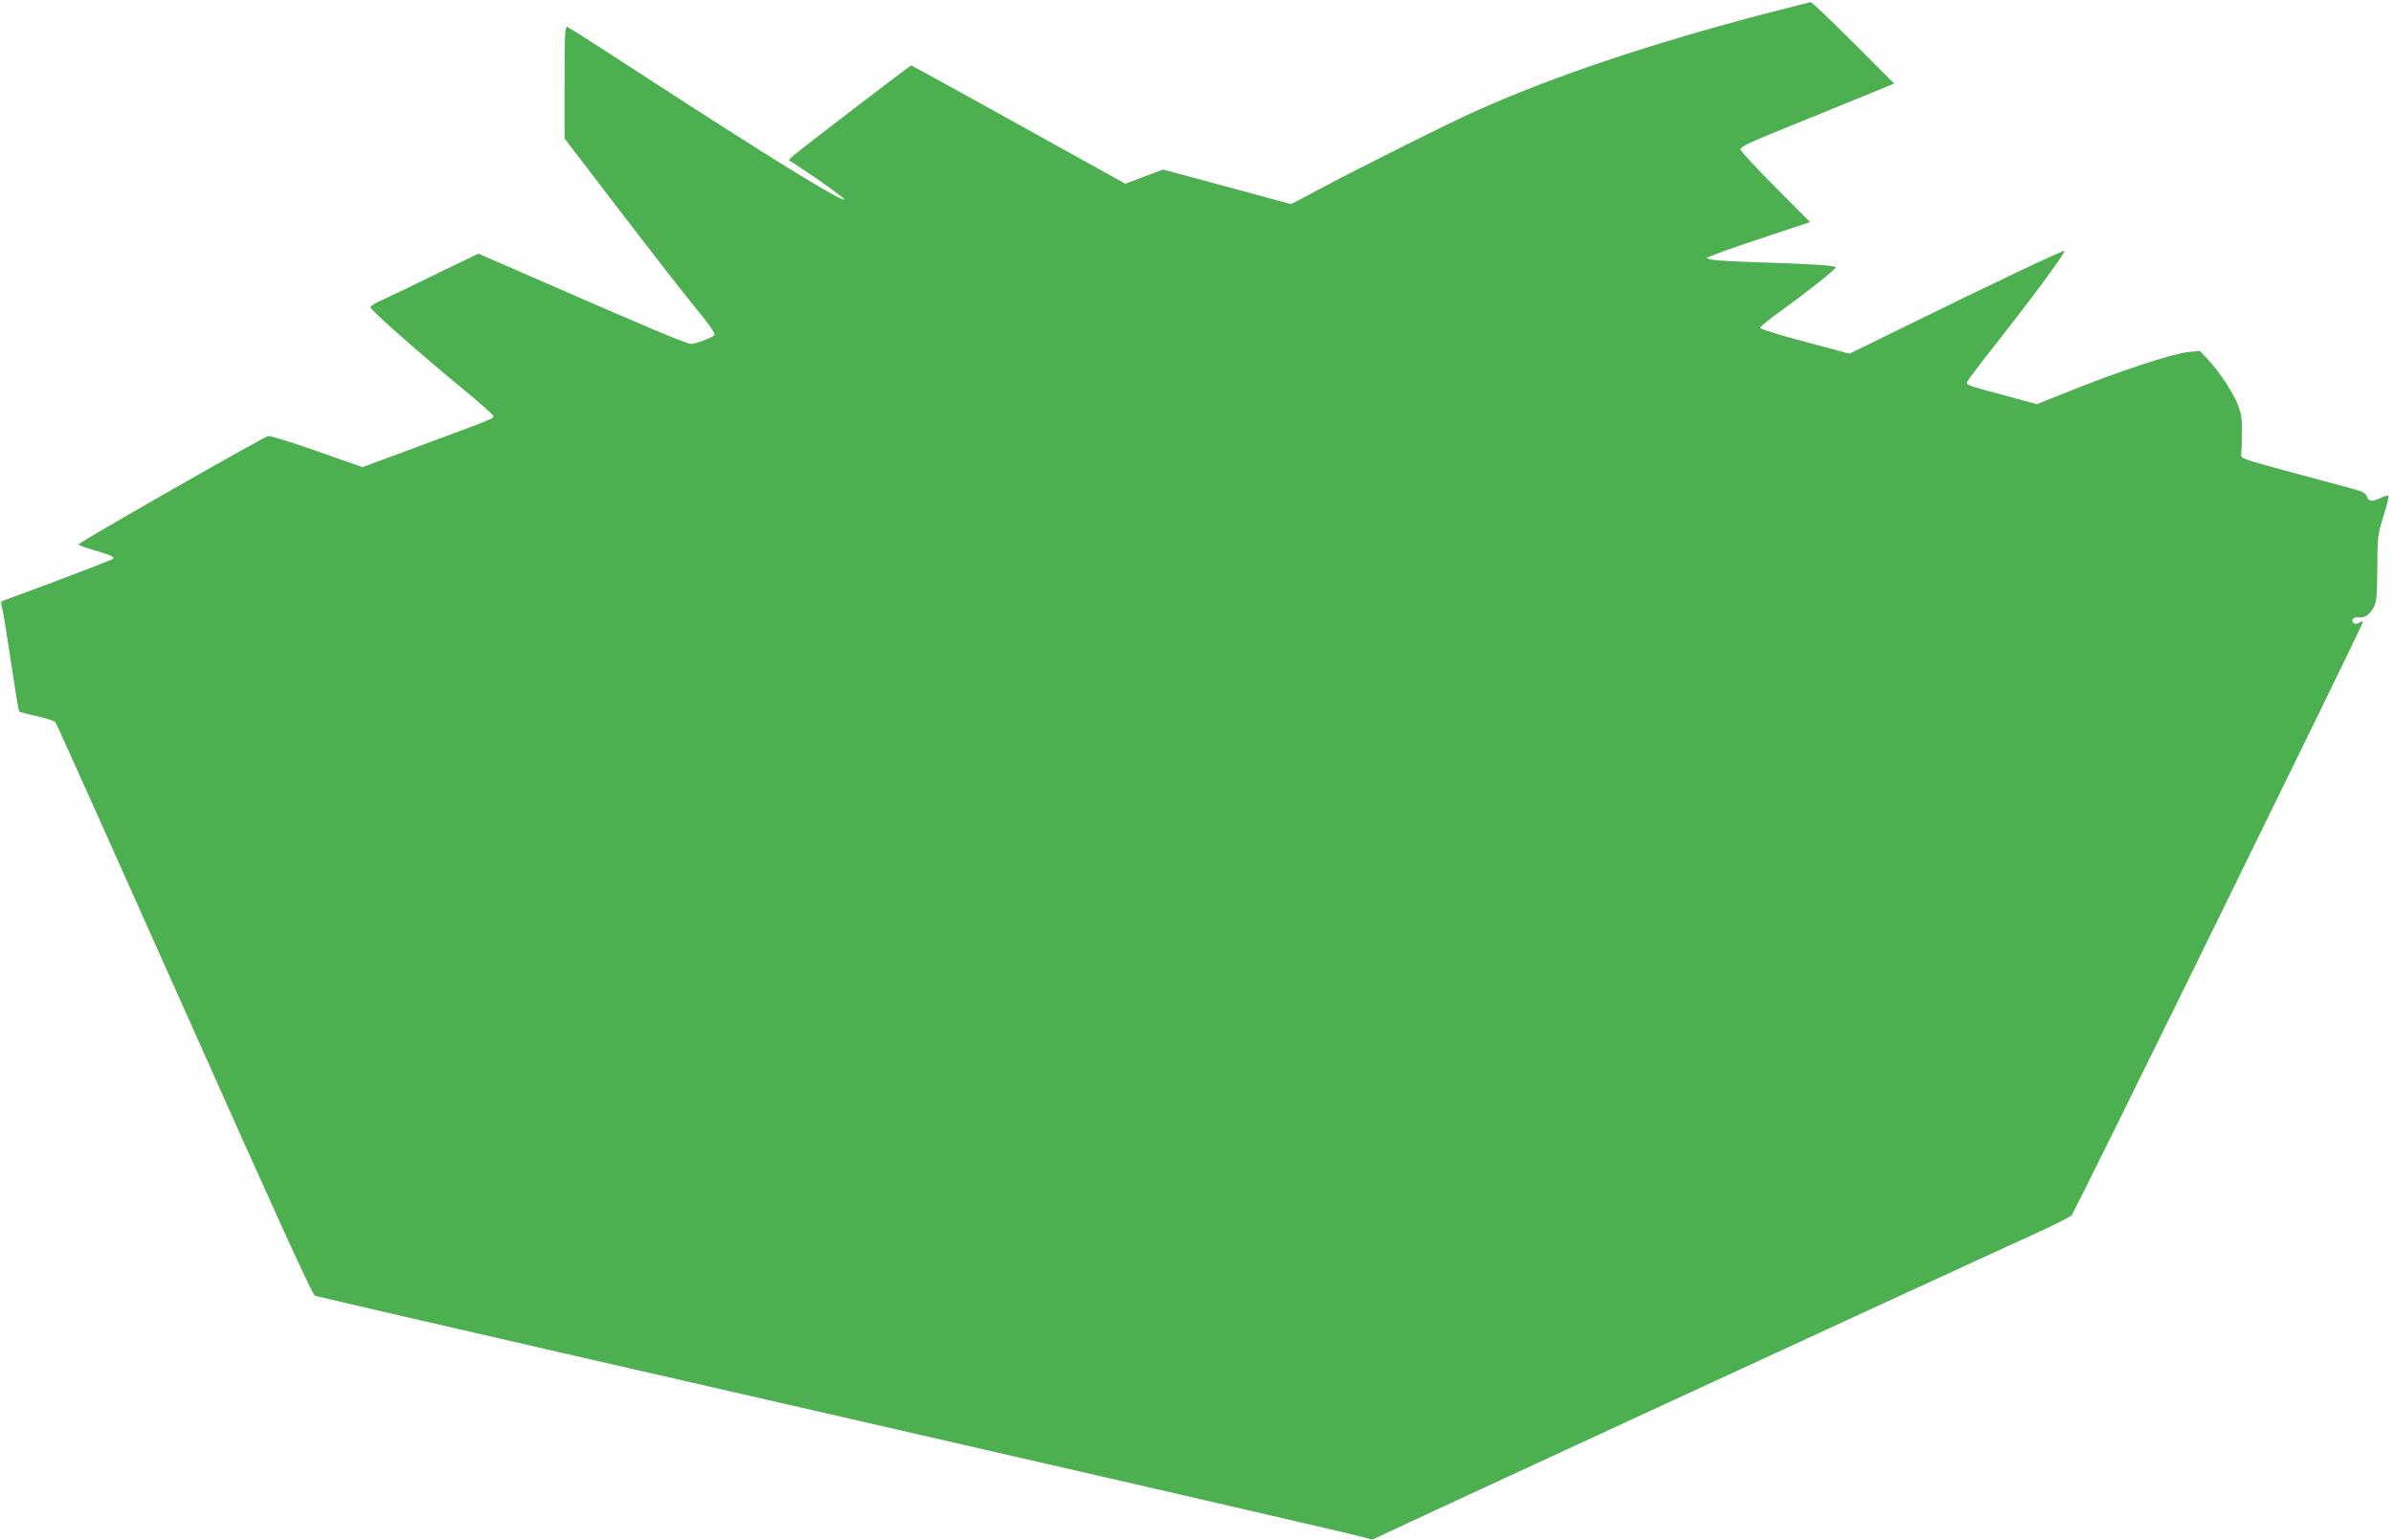 <?xml version="1.0" standalone="no"?>
<!DOCTYPE svg PUBLIC "-//W3C//DTD SVG 20010904//EN"
 "http://www.w3.org/TR/2001/REC-SVG-20010904/DTD/svg10.dtd">
<svg version="1.0" xmlns="http://www.w3.org/2000/svg"
 width="1280pt" height="824pt" viewBox="0 0 1280 824"
 preserveAspectRatio="xMidYMid meet">
<g transform="translate(0,824) scale(0.1,-0.1)"
fill="#4caf50" stroke="none">
<path d="M9420 8161 c-607 -160 -1113 -330 -1526 -515 -125 -55 -624 -304
-833 -416 l-155 -82 -343 93 -342 92 -101 -38 -101 -38 -37 21 c-635 353
-1104 612 -1108 612 -6 0 -604 -458 -632 -484 l-23 -22 73 -48 c114 -75 228
-159 224 -163 -14 -14 -413 233 -1084 669 -210 137 -389 251 -397 254 -13 5
-15 -32 -15 -295 l0 -302 292 -382 c161 -210 343 -444 406 -521 80 -97 110
-142 103 -149 -14 -14 -101 -47 -125 -47 -22 0 -237 90 -769 323 l-368 160
-222 -107 c-122 -60 -252 -122 -289 -139 -38 -16 -68 -35 -67 -41 0 -14 282
-262 494 -436 88 -72 161 -137 163 -144 3 -15 16 -10 -416 -170 l-283 -105
-242 85 c-133 47 -251 84 -263 81 -26 -5 -1013 -569 -1014 -579 0 -4 33 -17
73 -28 97 -28 122 -39 111 -50 -7 -6 -342 -134 -591 -225 -8 -3 -9 -13 -2 -37
6 -18 27 -149 48 -291 21 -141 40 -260 44 -263 3 -3 45 -14 93 -25 49 -10 93
-25 100 -32 6 -6 316 -698 690 -1536 502 -1126 684 -1526 699 -1532 11 -5 610
-143 1330 -308 3121 -714 4291 -983 4307 -992 12 -7 25 -5 40 5 20 12 3042
1408 3538 1633 91 42 172 83 181 92 15 14 1559 3160 1559 3175 0 4 -9 2 -21
-5 -14 -7 -24 -8 -31 -1 -16 16 2 34 32 30 32 -3 54 13 78 56 14 26 17 62 18
206 1 168 2 179 33 278 18 57 30 107 27 110 -4 3 -22 -2 -41 -11 -48 -23 -64
-21 -75 7 -6 18 -23 27 -72 40 -35 10 -184 50 -333 90 -263 71 -270 73 -267
97 2 13 4 65 4 114 1 72 -3 102 -21 148 -27 68 -98 176 -160 243 l-44 47 -61
-6 c-79 -7 -350 -96 -608 -198 l-203 -81 -155 42 c-203 54 -220 60 -220 72 0
6 40 60 88 122 241 304 446 580 434 584 -9 3 -392 -178 -843 -400 l-306 -150
-239 64 c-133 35 -239 68 -239 74 0 7 52 49 115 94 130 93 290 220 290 230 0
9 -129 18 -360 25 -234 7 -330 14 -330 25 0 5 124 50 276 100 l276 92 -186
187 c-102 102 -186 193 -186 202 0 12 45 35 153 79 83 34 268 109 410 167
l259 106 -219 219 c-120 120 -222 217 -228 217 -5 -1 -125 -32 -265 -68z"/>
</g>
</svg>

